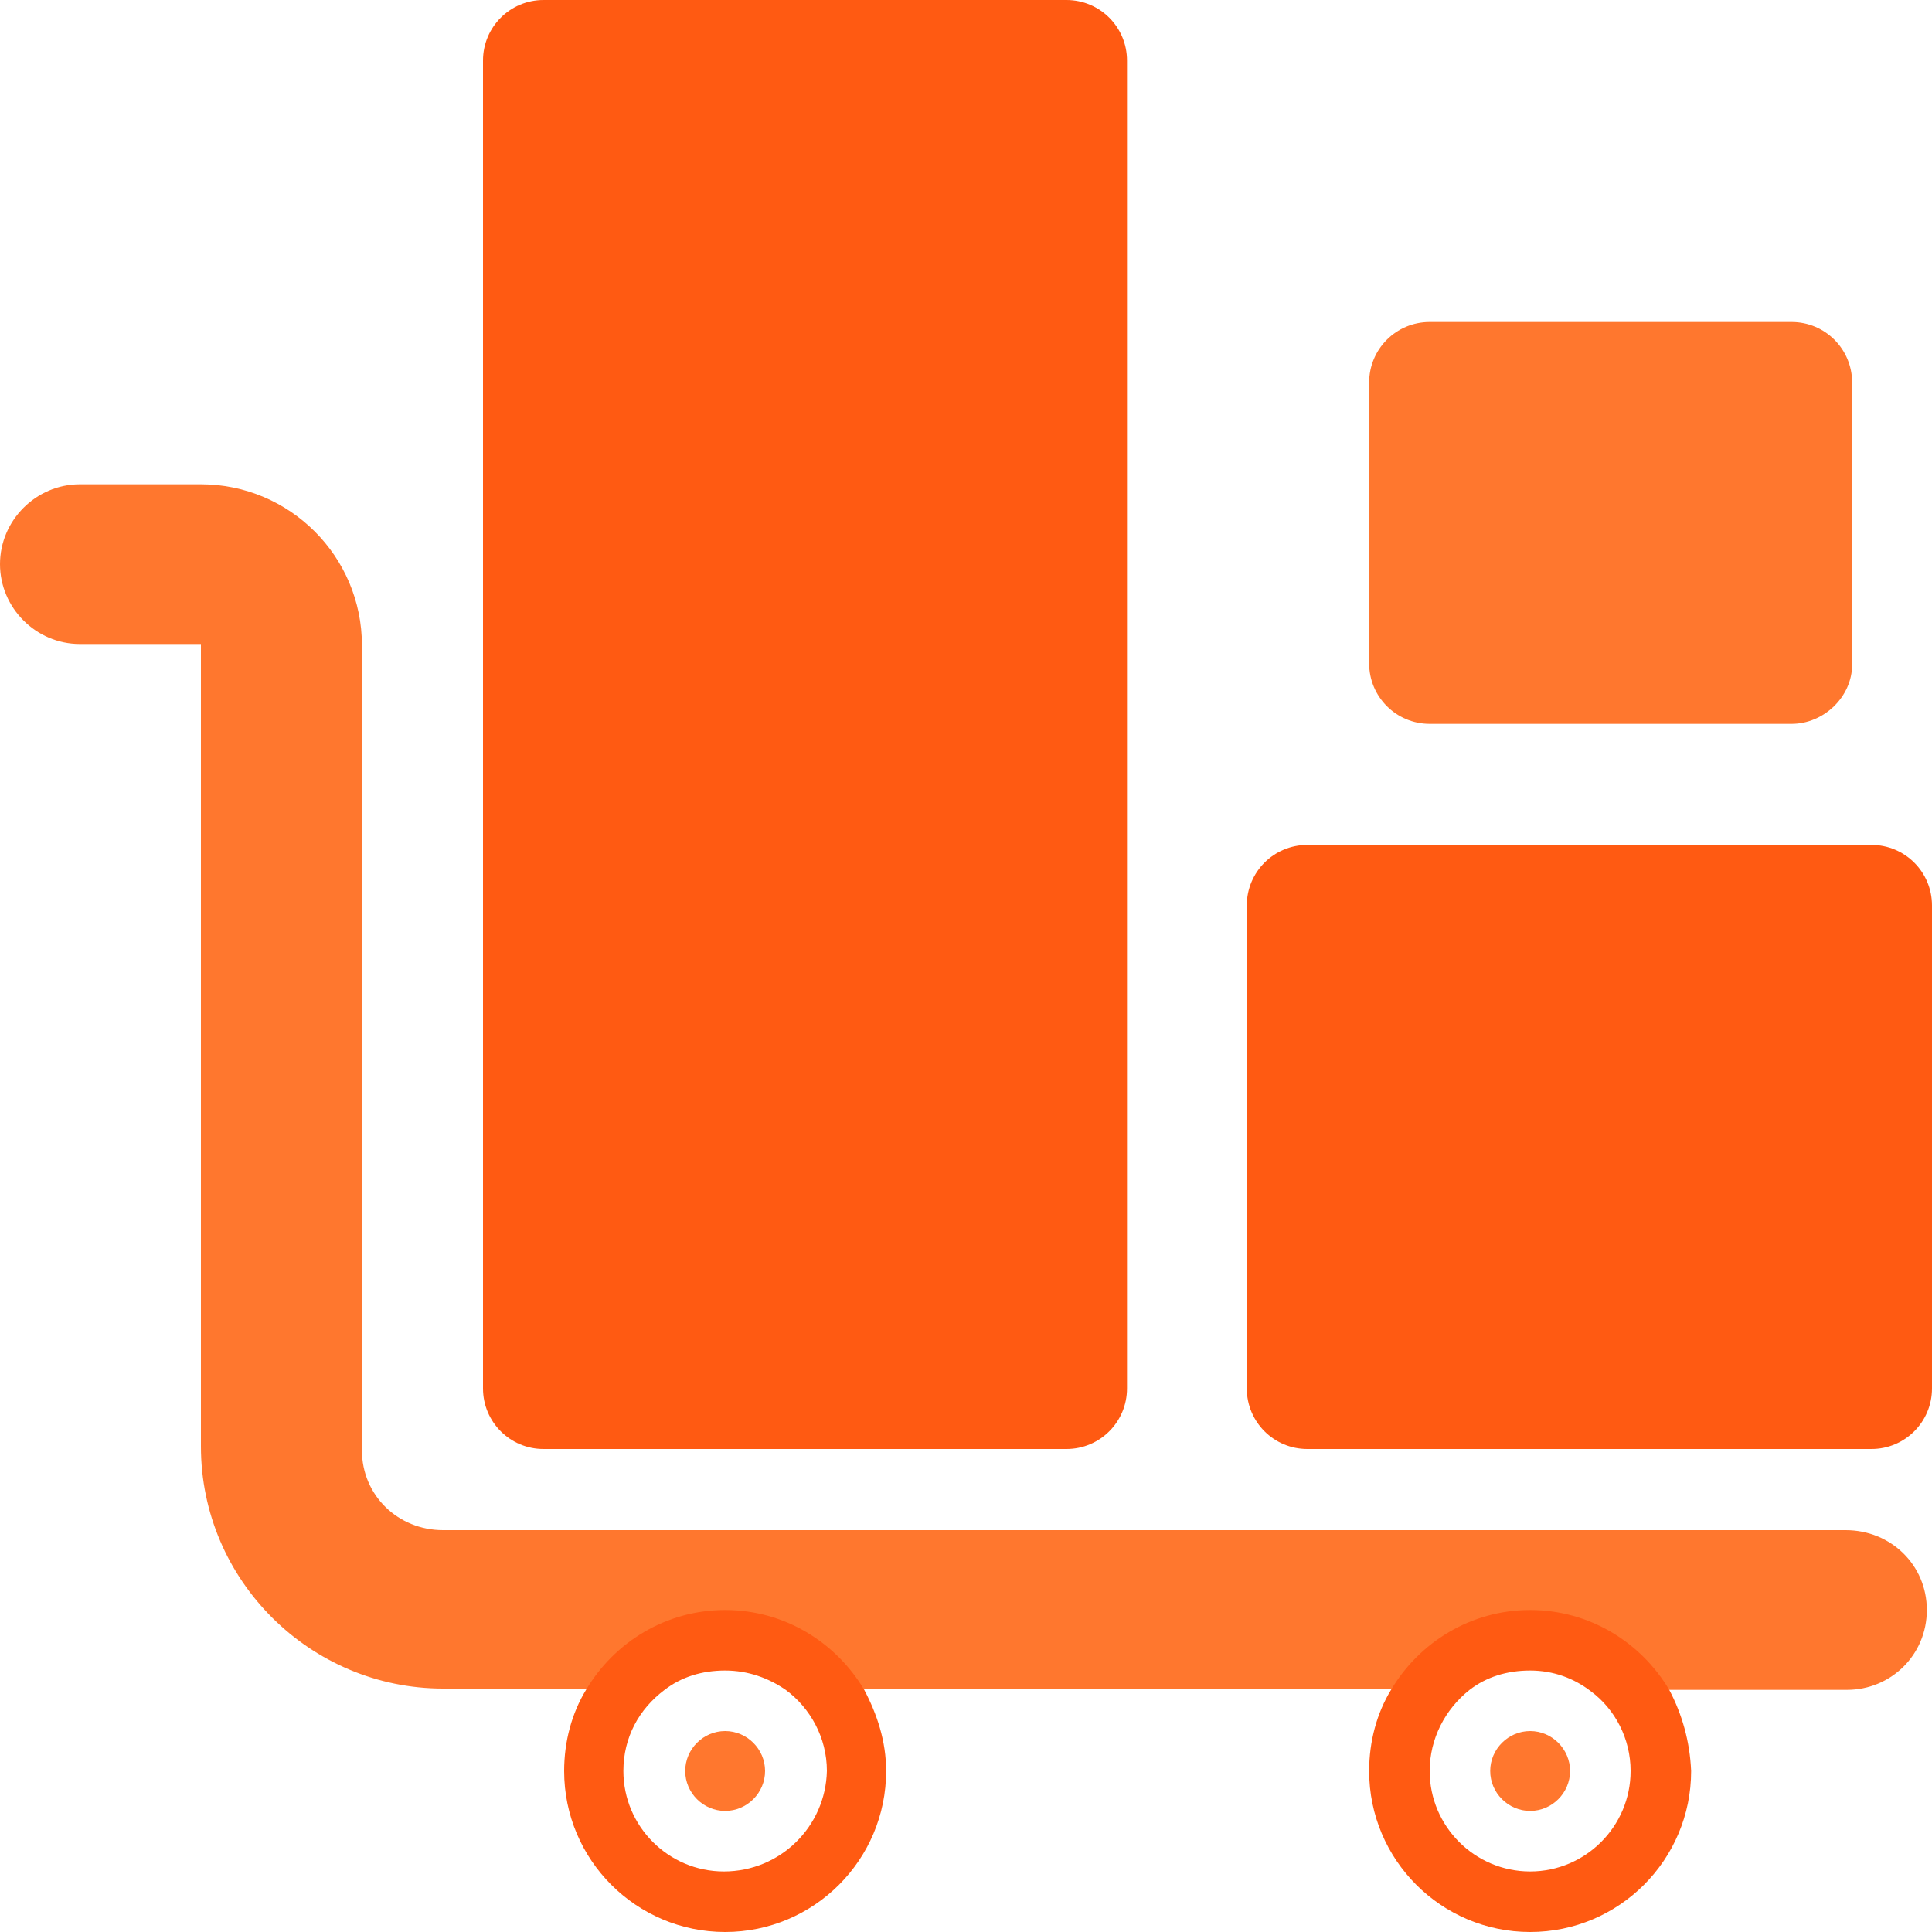 <svg xmlns="http://www.w3.org/2000/svg" xmlns:xlink="http://www.w3.org/1999/xlink" id="Layer_1" x="0px" y="0px" viewBox="0 0 150 150" style="enable-background:new 0 0 150 150;" xml:space="preserve"><style type="text/css">	.st0{fill:#FF5A12;}	.st1{fill:#FF772E;}</style><g>	<path class="st0" d="M82.8,112.5H42.2c-2.6,0-4.7-2.1-4.7-4.7V4.7c0-2.6,2.1-4.7,4.7-4.7h40.6c2.6,0,4.7,2.1,4.7,4.7v103.1  C87.5,110.4,85.4,112.5,82.8,112.5z"></path>	<path class="st0" d="M145.3,112.5h-43.8c-2.6,0-4.7-2.1-4.7-4.7V70.3c0-2.6,2.1-4.7,4.7-4.7h43.8c2.6,0,4.7,2.1,4.7,4.7v37.5  C150,110.4,147.9,112.5,145.3,112.5z"></path>	<path class="st1" d="M139.1,56.2h-28.1c-2.6,0-4.7-2.1-4.7-4.7V29.7c0-2.6,2.1-4.7,4.7-4.7h28.1c2.6,0,4.7,2.1,4.7,4.7v21.9  C143.8,54.1,141.6,56.2,139.1,56.2z"></path>	<path class="st1" d="M149.6,125c0,3.5-2.8,6.2-6.2,6.2h-19.9c-1.3-1-2.9-1.6-4.7-1.6s-3.4,0.6-4.7,1.5h-47l-6.2,0  c-1.3-1-2.9-1.5-4.7-1.5s-3.4,0.6-4.7,1.5H34.4c-10.3,0-18.8-8.4-18.8-18.8V50H6.2C2.8,50,0,47.2,0,43.8s2.8-6.2,6.2-6.2h9.4  c6.9,0,12.5,5.6,12.5,12.5v62.5c0,3.5,2.8,6.2,6.3,6.2l108.9,0C146.8,118.8,149.6,121.5,149.6,125z"></path>	<path class="st1" d="M59.4,137.5c0,1.7-1.4,3.1-3.1,3.1s-3.1-1.4-3.1-3.1c0-1.7,1.4-3.1,3.1-3.1S59.4,135.8,59.4,137.5z"></path>	<path class="st0" d="M67.1,131.2c-2.2-3.7-6.2-6.2-10.8-6.2c-4.6,0-8.6,2.5-10.8,6.2c-1.1,1.8-1.7,4-1.7,6.3  c0,6.9,5.6,12.5,12.5,12.5s12.5-5.6,12.5-12.5C68.8,135.2,68.1,133.1,67.1,131.2z M56.2,145.3c-4.3,0-7.8-3.5-7.8-7.8  c0-2.6,1.2-4.8,3.2-6.3c1.3-1,2.9-1.5,4.7-1.5s3.4,0.6,4.7,1.5c1.9,1.4,3.2,3.7,3.2,6.3C64.1,141.8,60.6,145.3,56.2,145.3z"></path>	<path class="st1" d="M121.9,137.5c0,1.7-1.4,3.1-3.1,3.1s-3.1-1.4-3.1-3.1c0-1.7,1.4-3.1,3.1-3.1S121.9,135.8,121.9,137.5z"></path>	<path class="st0" d="M129.6,131.2c-2.2-3.7-6.2-6.2-10.8-6.2s-8.6,2.5-10.8,6.2c-1.1,1.8-1.7,4-1.7,6.3c0,6.9,5.6,12.5,12.5,12.5  s12.5-5.6,12.5-12.5C131.2,135.2,130.6,133.1,129.6,131.2z M118.8,145.3c-4.3,0-7.8-3.5-7.8-7.8c0-2.5,1.2-4.8,3.1-6.3h0  c1.3-1,2.9-1.5,4.7-1.5s3.4,0.6,4.7,1.6c1.9,1.4,3.1,3.7,3.1,6.2C126.6,141.8,123.1,145.3,118.8,145.3z"></path></g></svg>